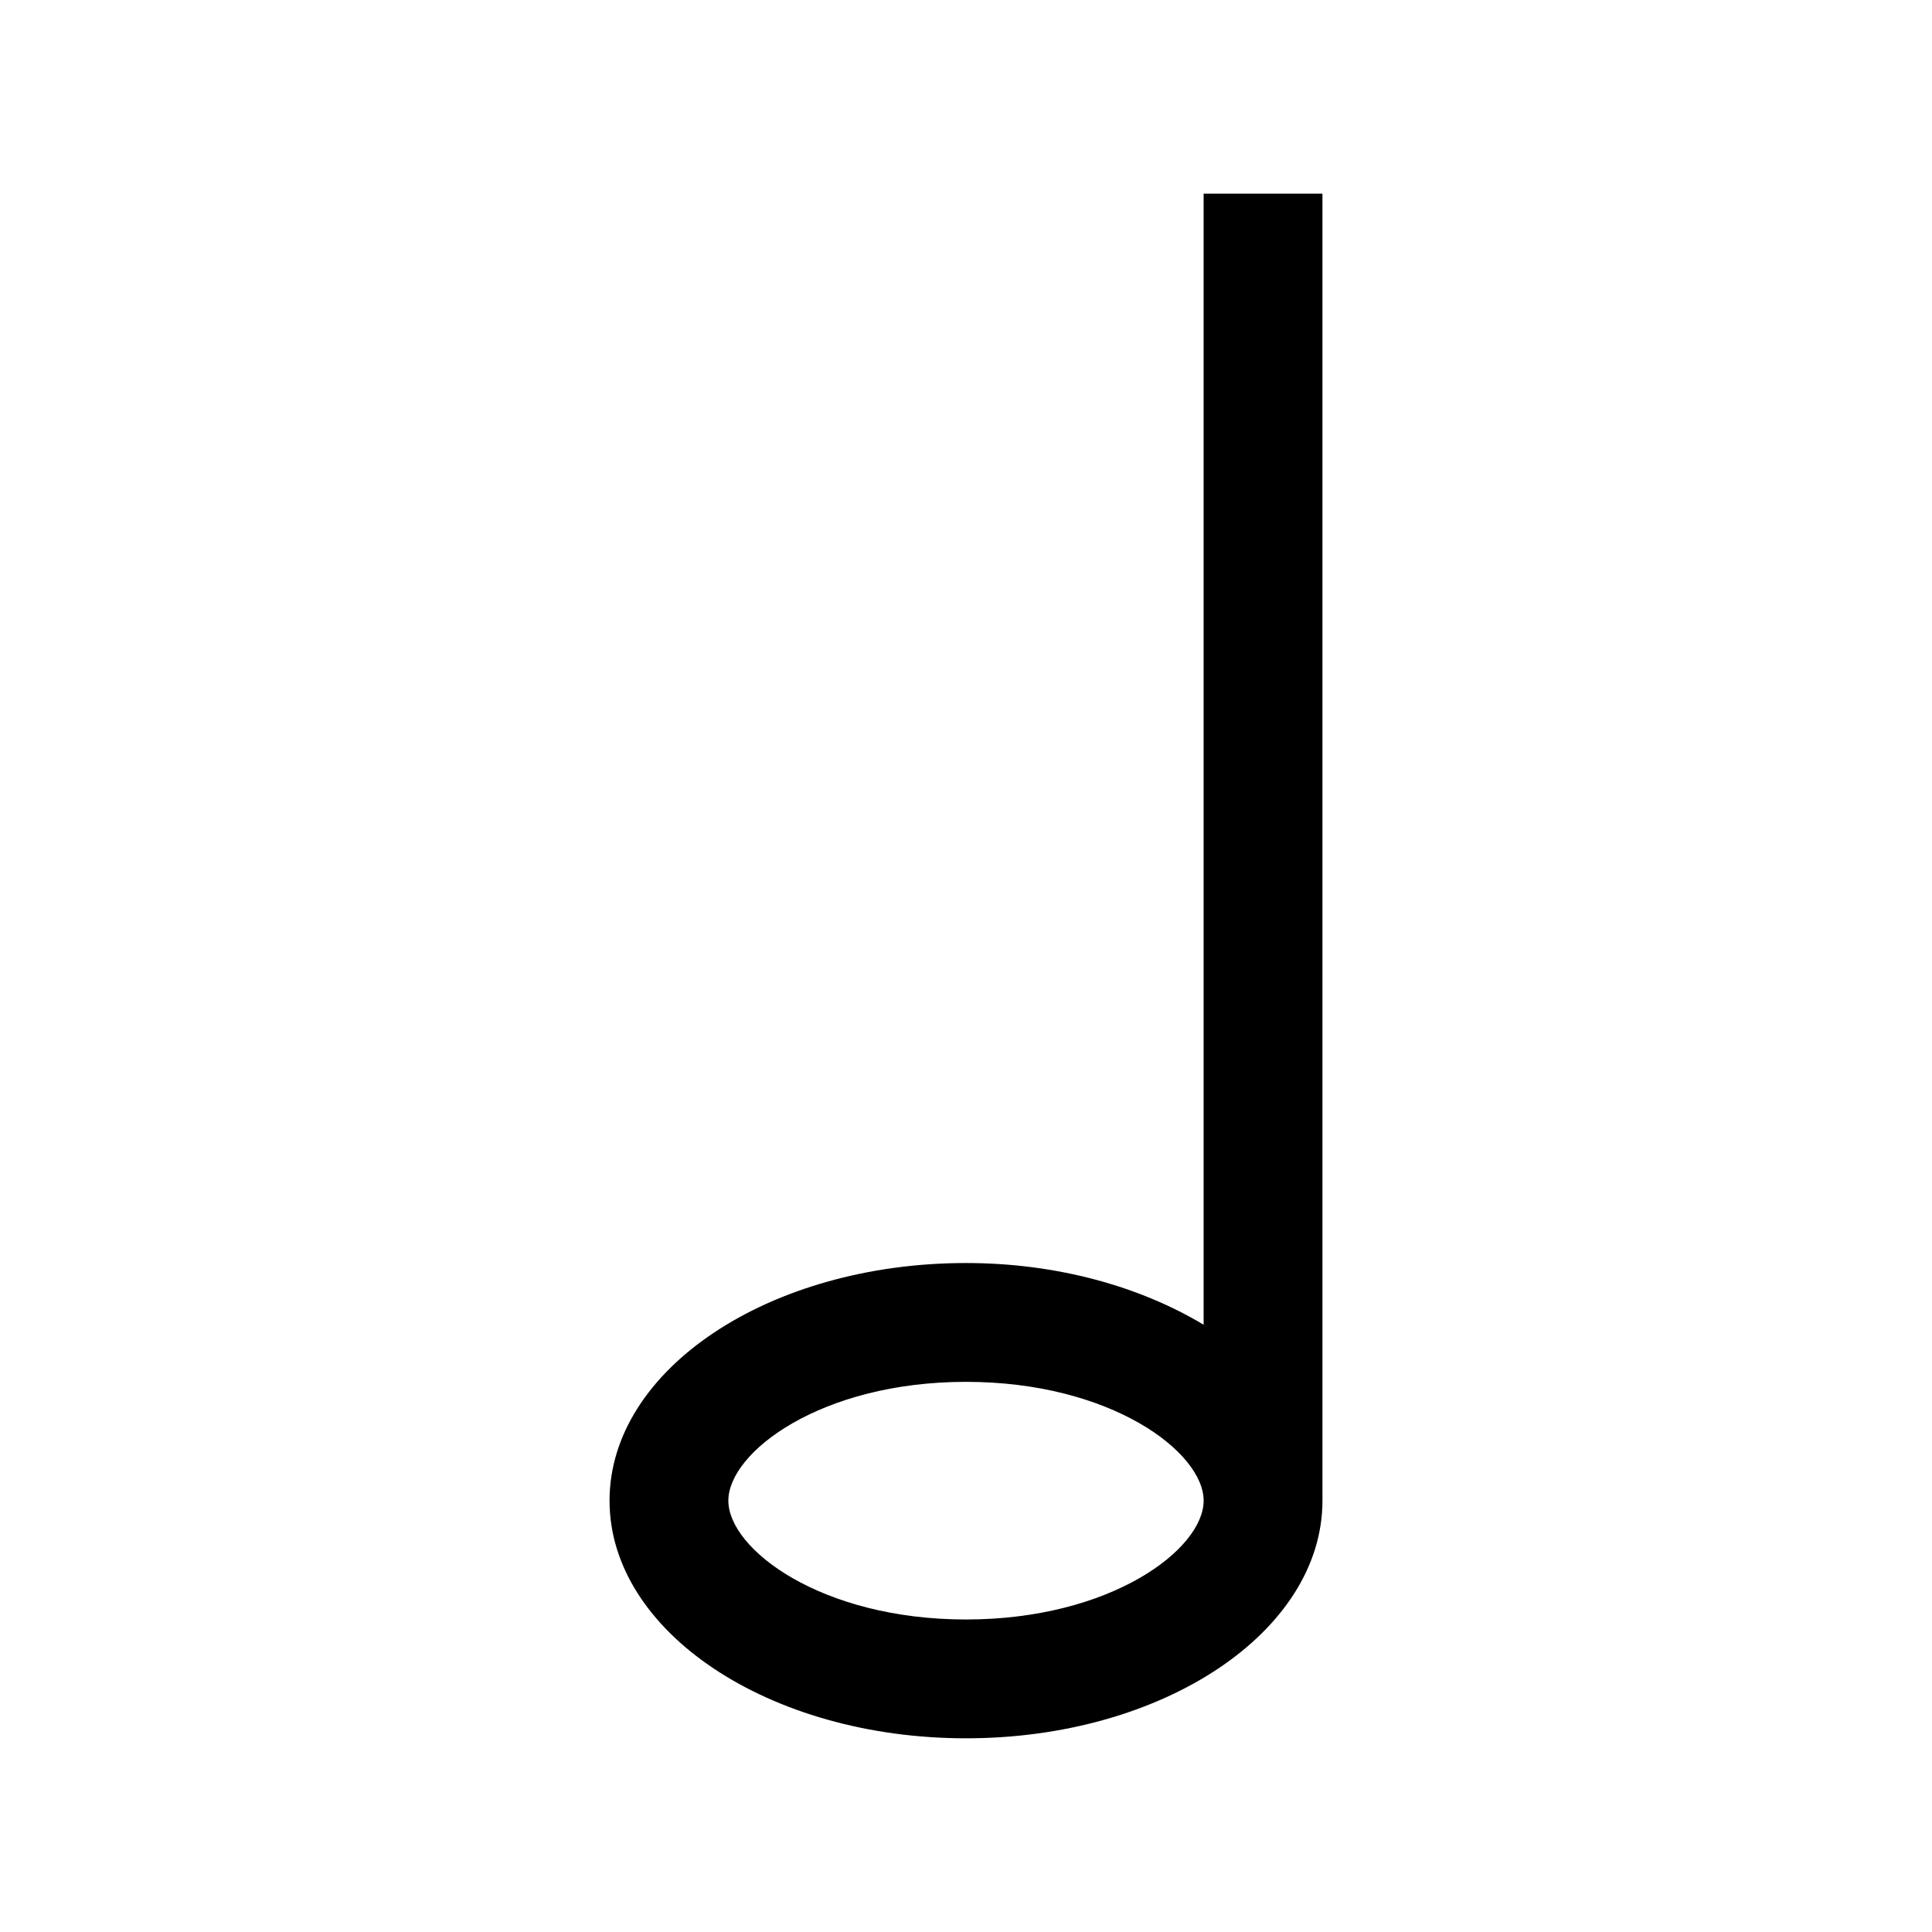 <?xml version="1.0" encoding="UTF-8"?>
<!-- Uploaded to: SVG Repo, www.svgrepo.com, Generator: SVG Repo Mixer Tools -->
<svg fill="#000000" width="800px" height="800px" version="1.1" viewBox="144 144 512 512" xmlns="http://www.w3.org/2000/svg">
 <path d="m494.46 195.32h-31.488v299.75c-16.727-10.051-38.68-16.355-62.973-16.355-52.152 0-94.465 28.199-94.465 62.977 0 34.777 42.312 62.977 94.465 62.977s94.465-28.199 94.465-62.977zm-94.461 377.86c-38.438 0-62.977-18.637-62.977-31.488 0-12.852 24.539-31.488 62.977-31.488s62.977 18.637 62.977 31.488c0 12.852-24.539 31.488-62.977 31.488z"/>
</svg>